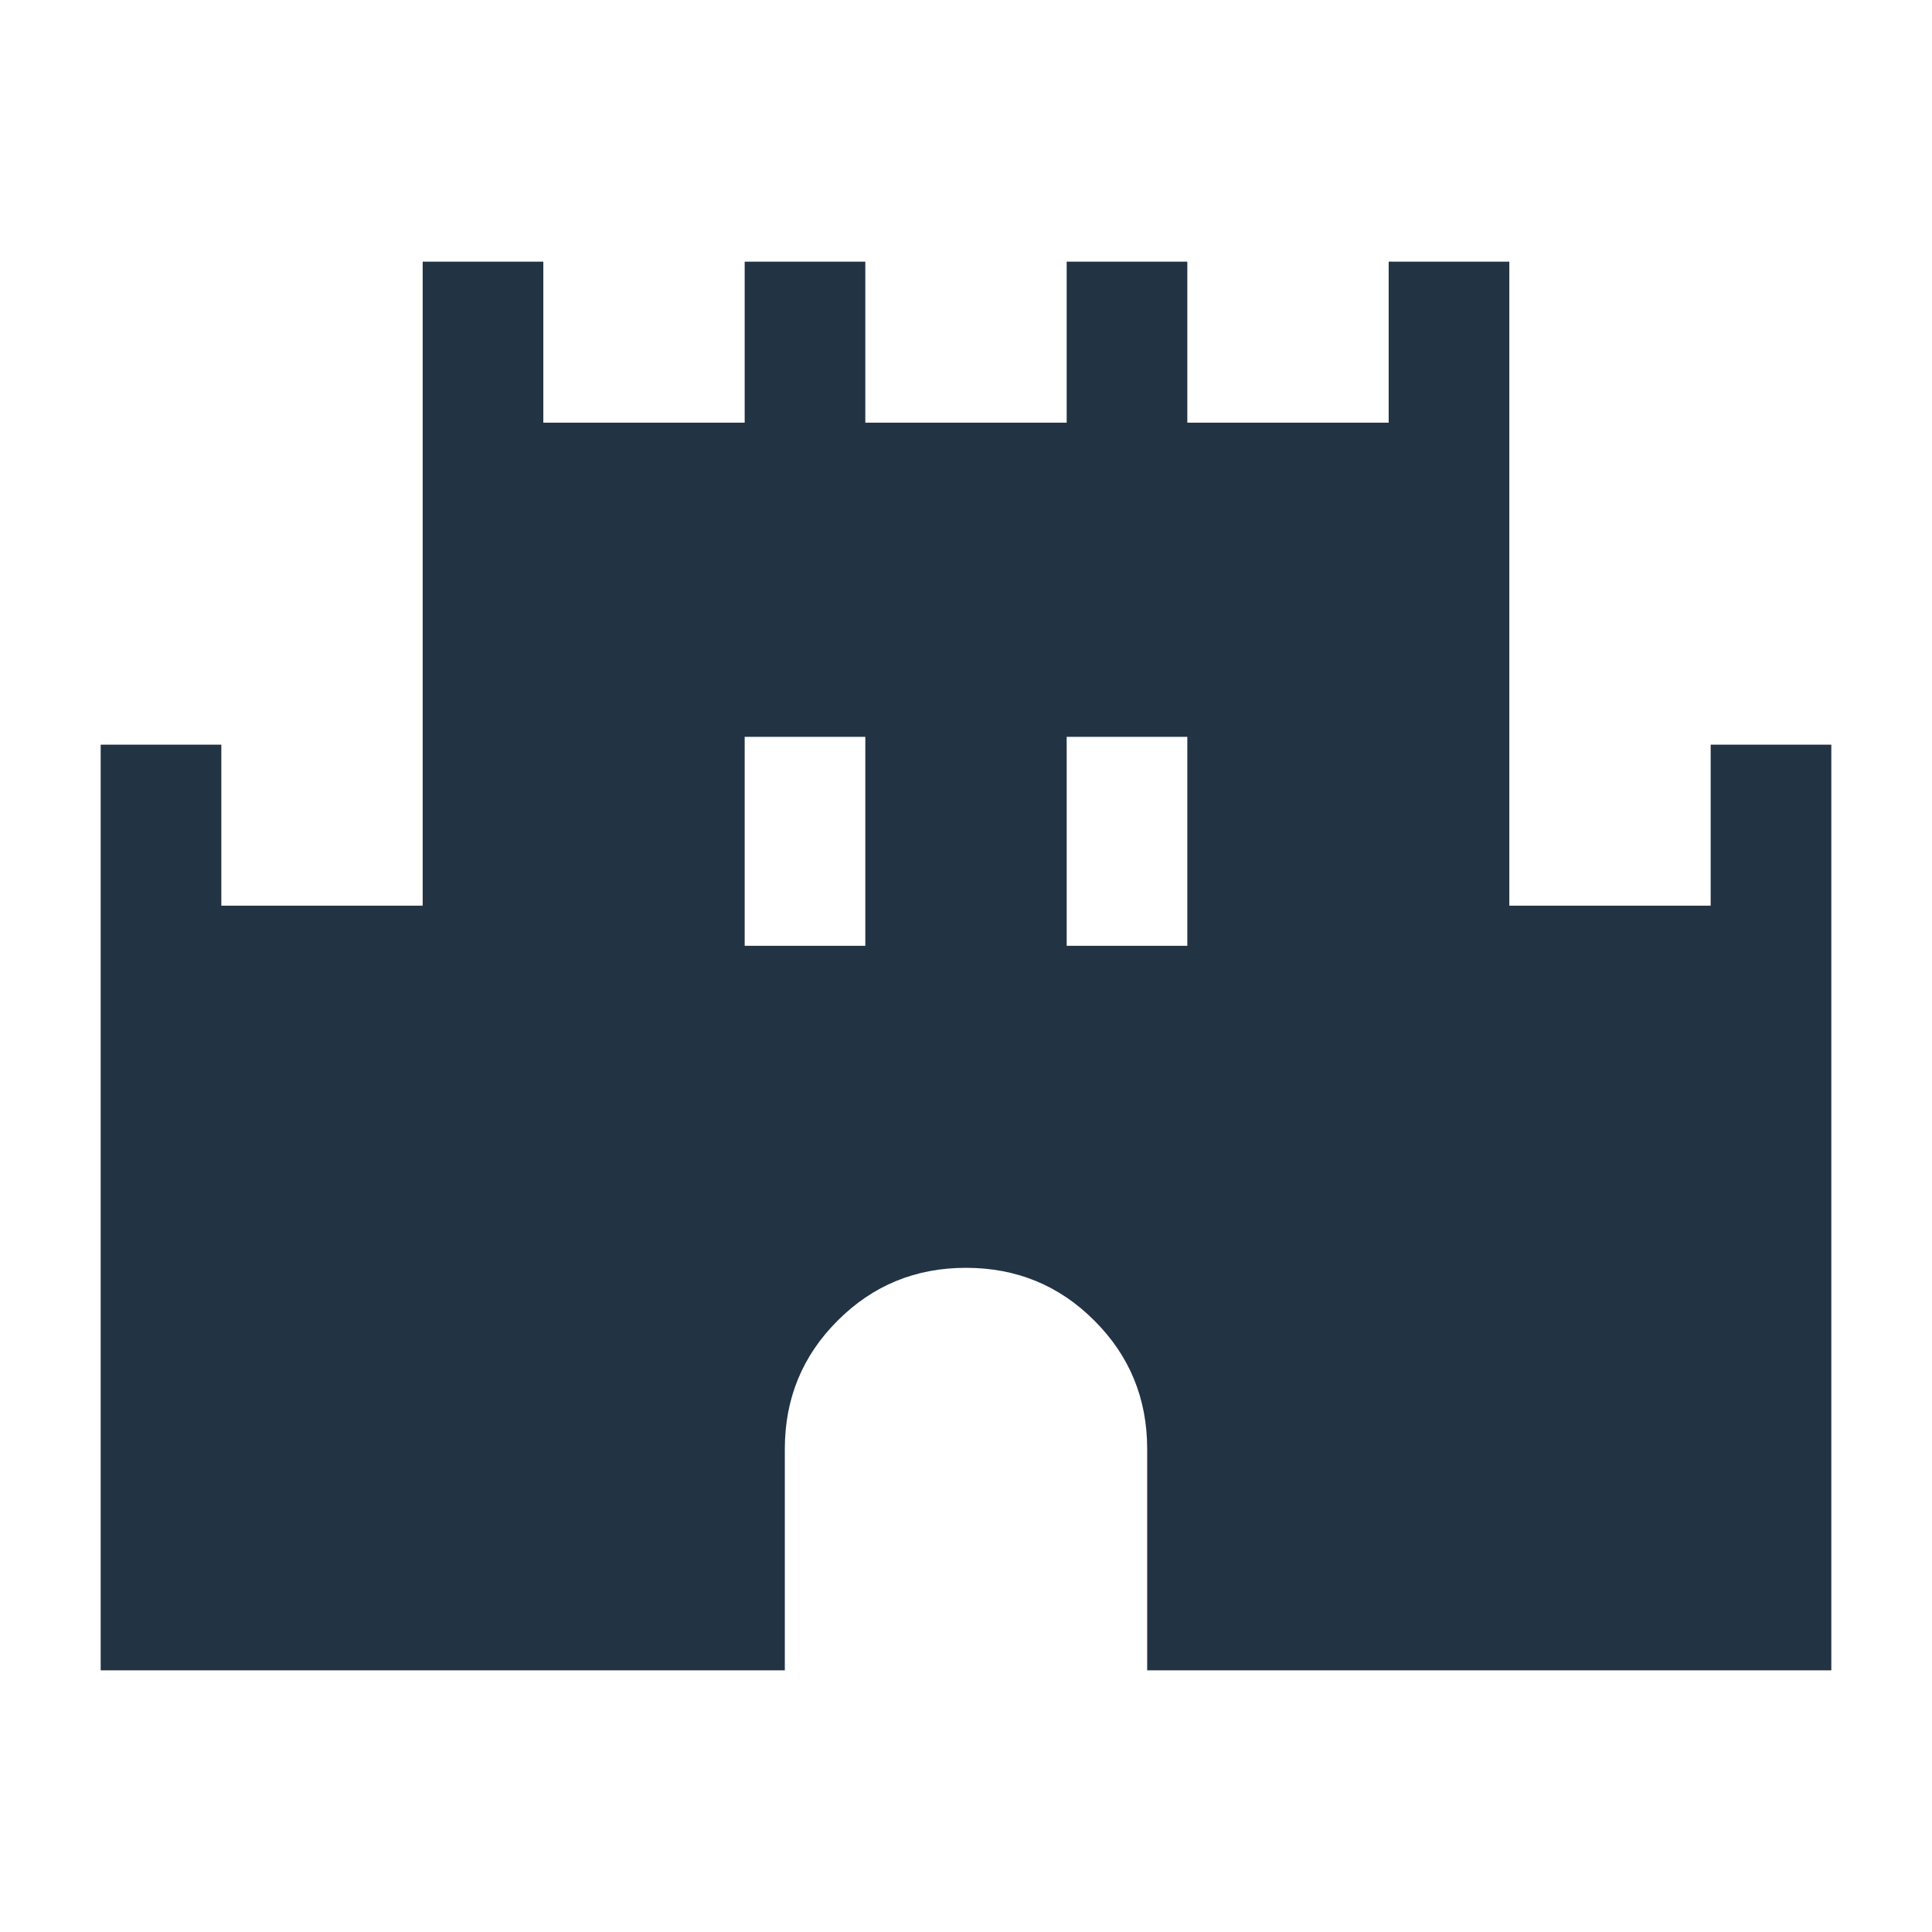 <?xml version="1.0" encoding="utf-8"?>
<svg xmlns="http://www.w3.org/2000/svg" width="18" height="18" viewBox="0 0 18 18" fill="none">
  <mask id="mask0_3311_37360" style="mask-type:alpha" maskUnits="userSpaceOnUse" x="0" y="0" width="18" height="18">
    <rect width="18" height="18" fill="#D9D9D9"/>
  </mask>
  <g mask="url(#mask0_3311_37360)">
    <path d="M0.938 15.562V6.938H2.062V8.438H3.938V2.438H5.062V3.938H6.938V2.438H8.062V3.938H9.938V2.438H11.062V3.938H12.938V2.438H14.062V8.438H15.938V6.938H17.062V15.562H10.688V13.5C10.688 13.03 10.524 12.631 10.196 12.304C9.869 11.976 9.47 11.812 9 11.812C8.53 11.812 8.131 11.976 7.804 12.304C7.476 12.631 7.312 13.03 7.312 13.5V15.562H0.938ZM6.938 8.812H8.062V6.865H6.938V8.812ZM9.938 8.812H11.062V6.865H9.938V8.812Z" fill="#223344"/>
  </g>
</svg>